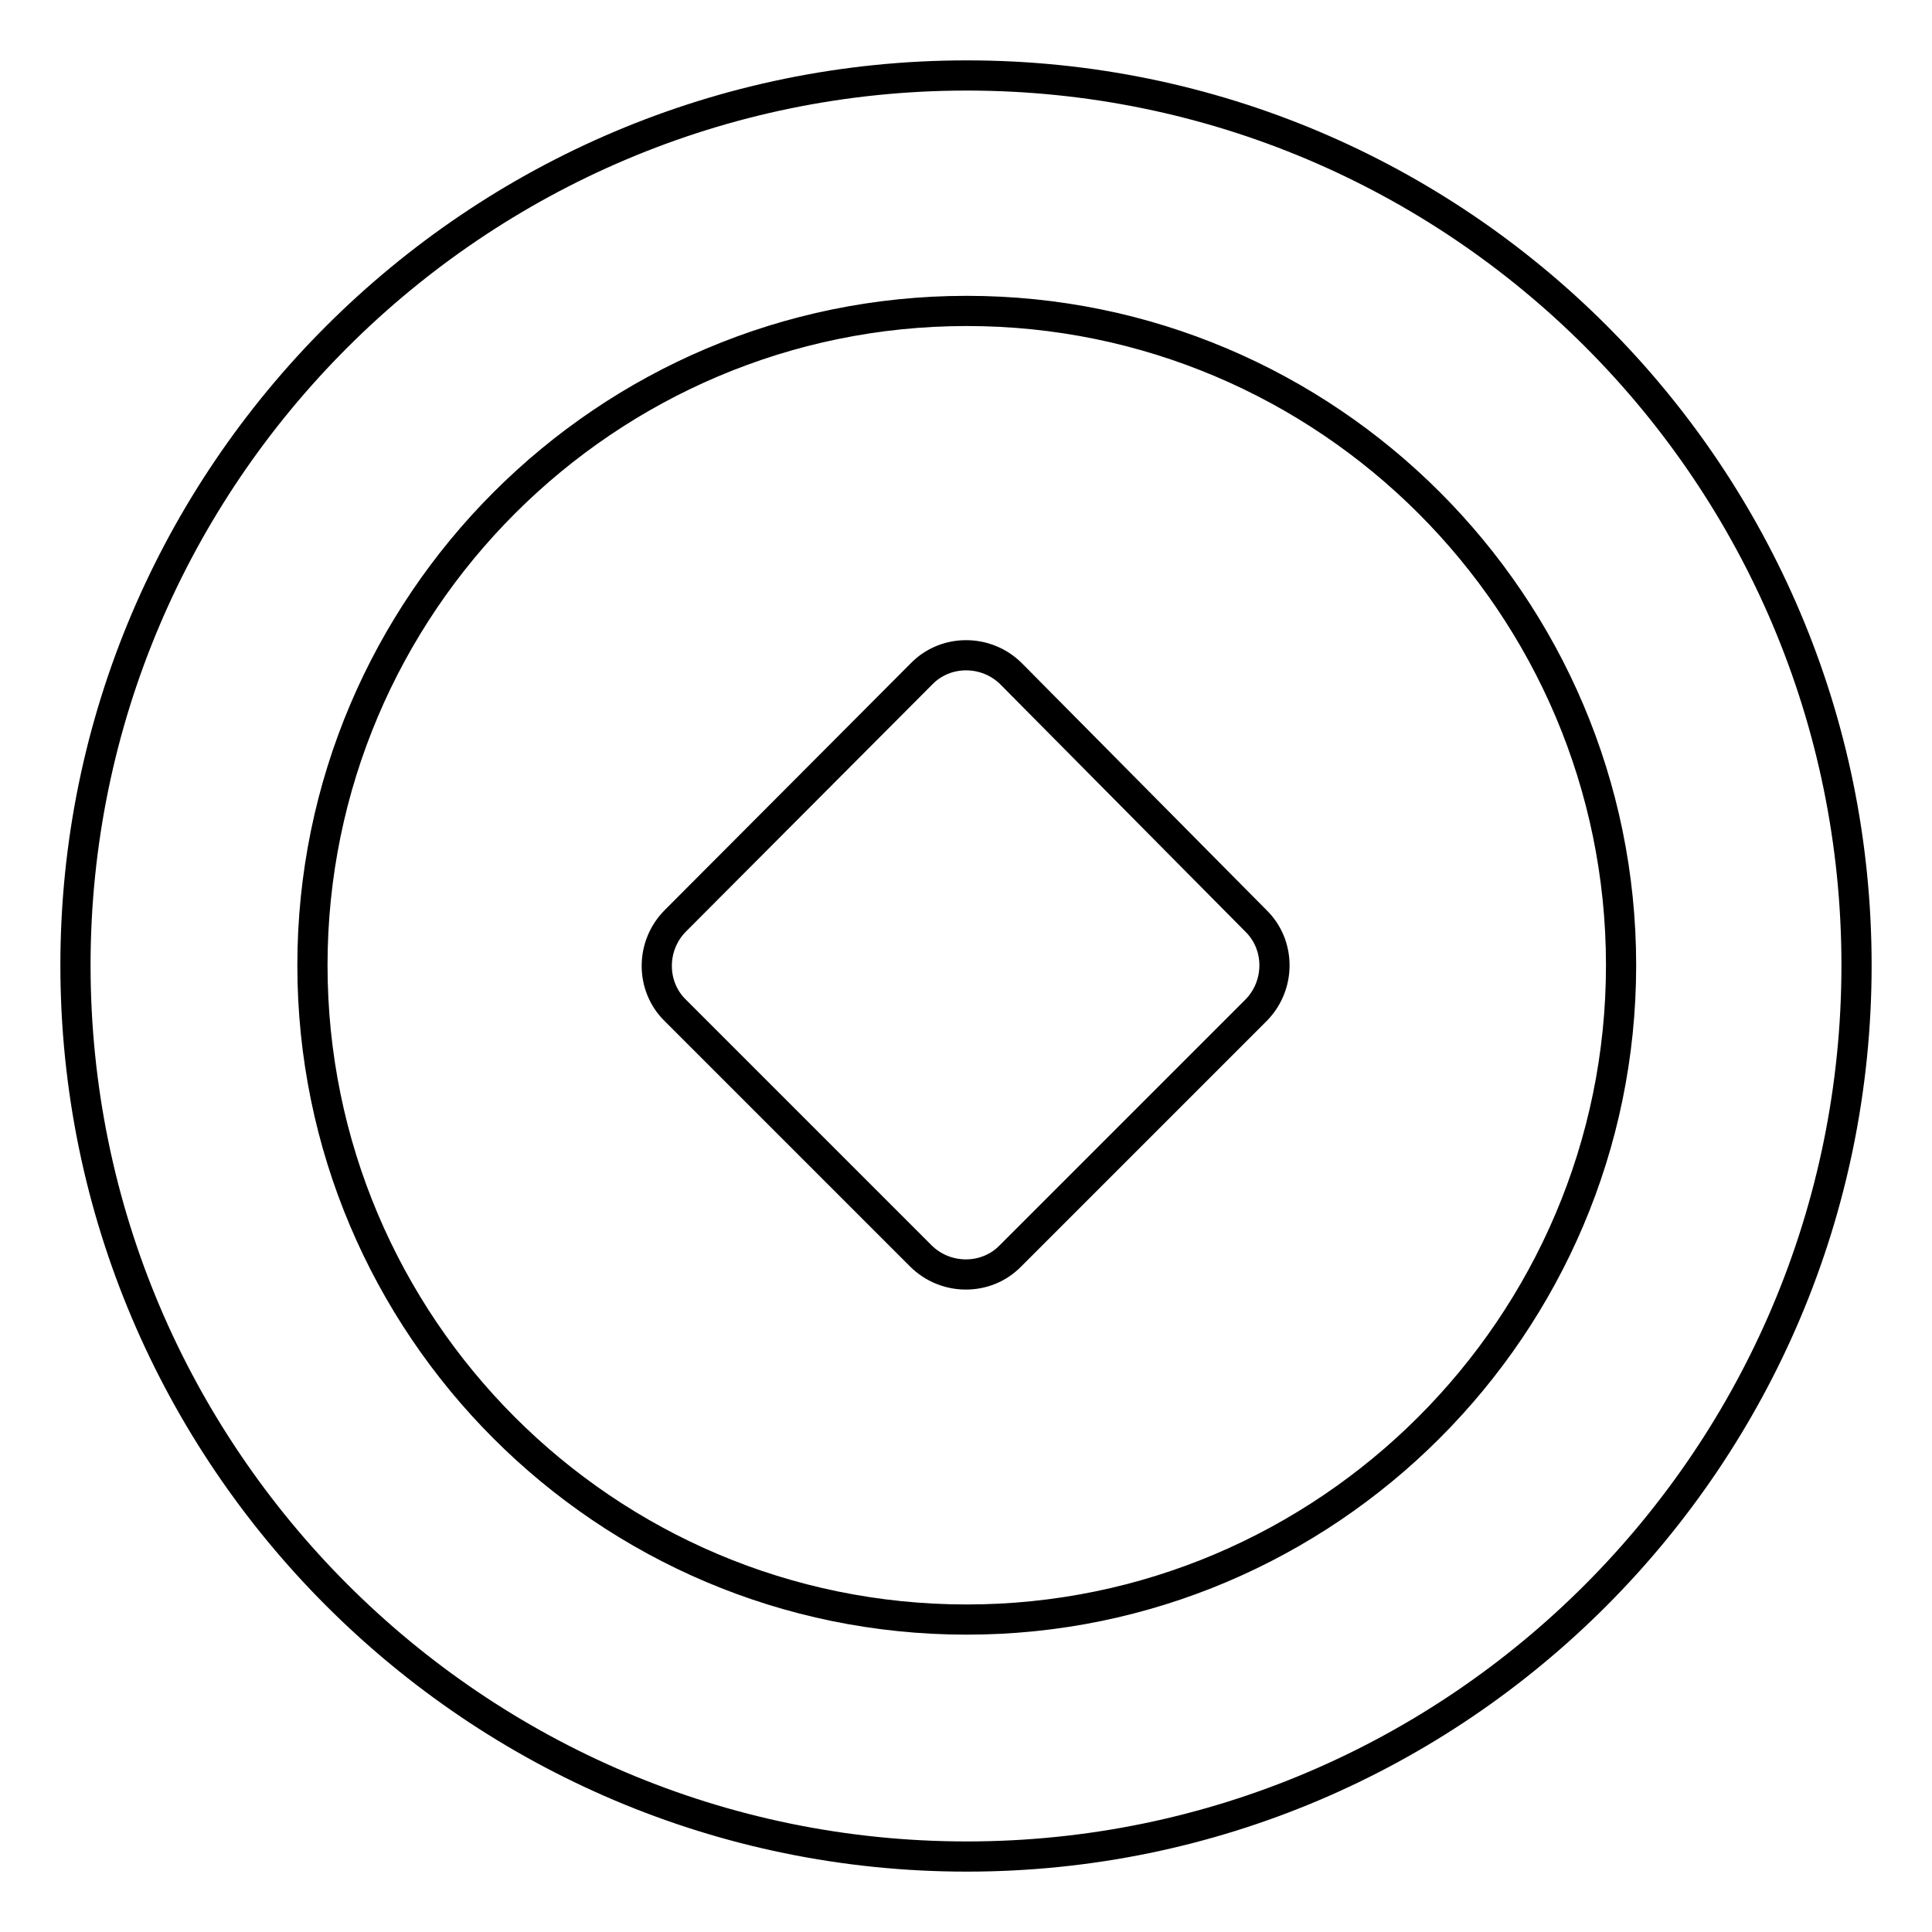 <?xml version="1.0" encoding="utf-8"?>
<!-- Svg Vector Icons : http://www.onlinewebfonts.com/icon -->
<!DOCTYPE svg PUBLIC "-//W3C//DTD SVG 1.1//EN" "http://www.w3.org/Graphics/SVG/1.1/DTD/svg11.dtd">
<svg version="1.1" xmlns="http://www.w3.org/2000/svg" xmlns:xlink="http://www.w3.org/1999/xlink" x="0px" y="0px" viewBox="0 0 256 256" enable-background="new 0 0 256 256" xml:space="preserve">
<g> <path stroke-width="4" fill-opacity="0" stroke="#000000"  d="M128.1,10C63,10,10,63,10,127.9C10,193,63,246,128.1,246c65.1,0,117.9-53,117.9-118.1 C246,62.8,193.2,10,128.1,10 M128.1,214.6c-47.9,0-86.7-38.9-86.7-86.7c0-47.8,38.9-86.7,86.7-86.7c47.8,0,86.7,38.9,86.7,86.7 C214.8,175.7,175.8,214.6,128.1,214.6 M134,89.3c-3.3-3.3-8.7-3.3-11.9,0L89.5,122c-3.3,3.3-3.3,8.7,0,11.9l32.5,32.5 c3.3,3.3,8.7,3.3,11.9,0l32.5-32.5c3.3-3.3,3.3-8.7,0-11.9L134,89.3z"/></g>
</svg>
